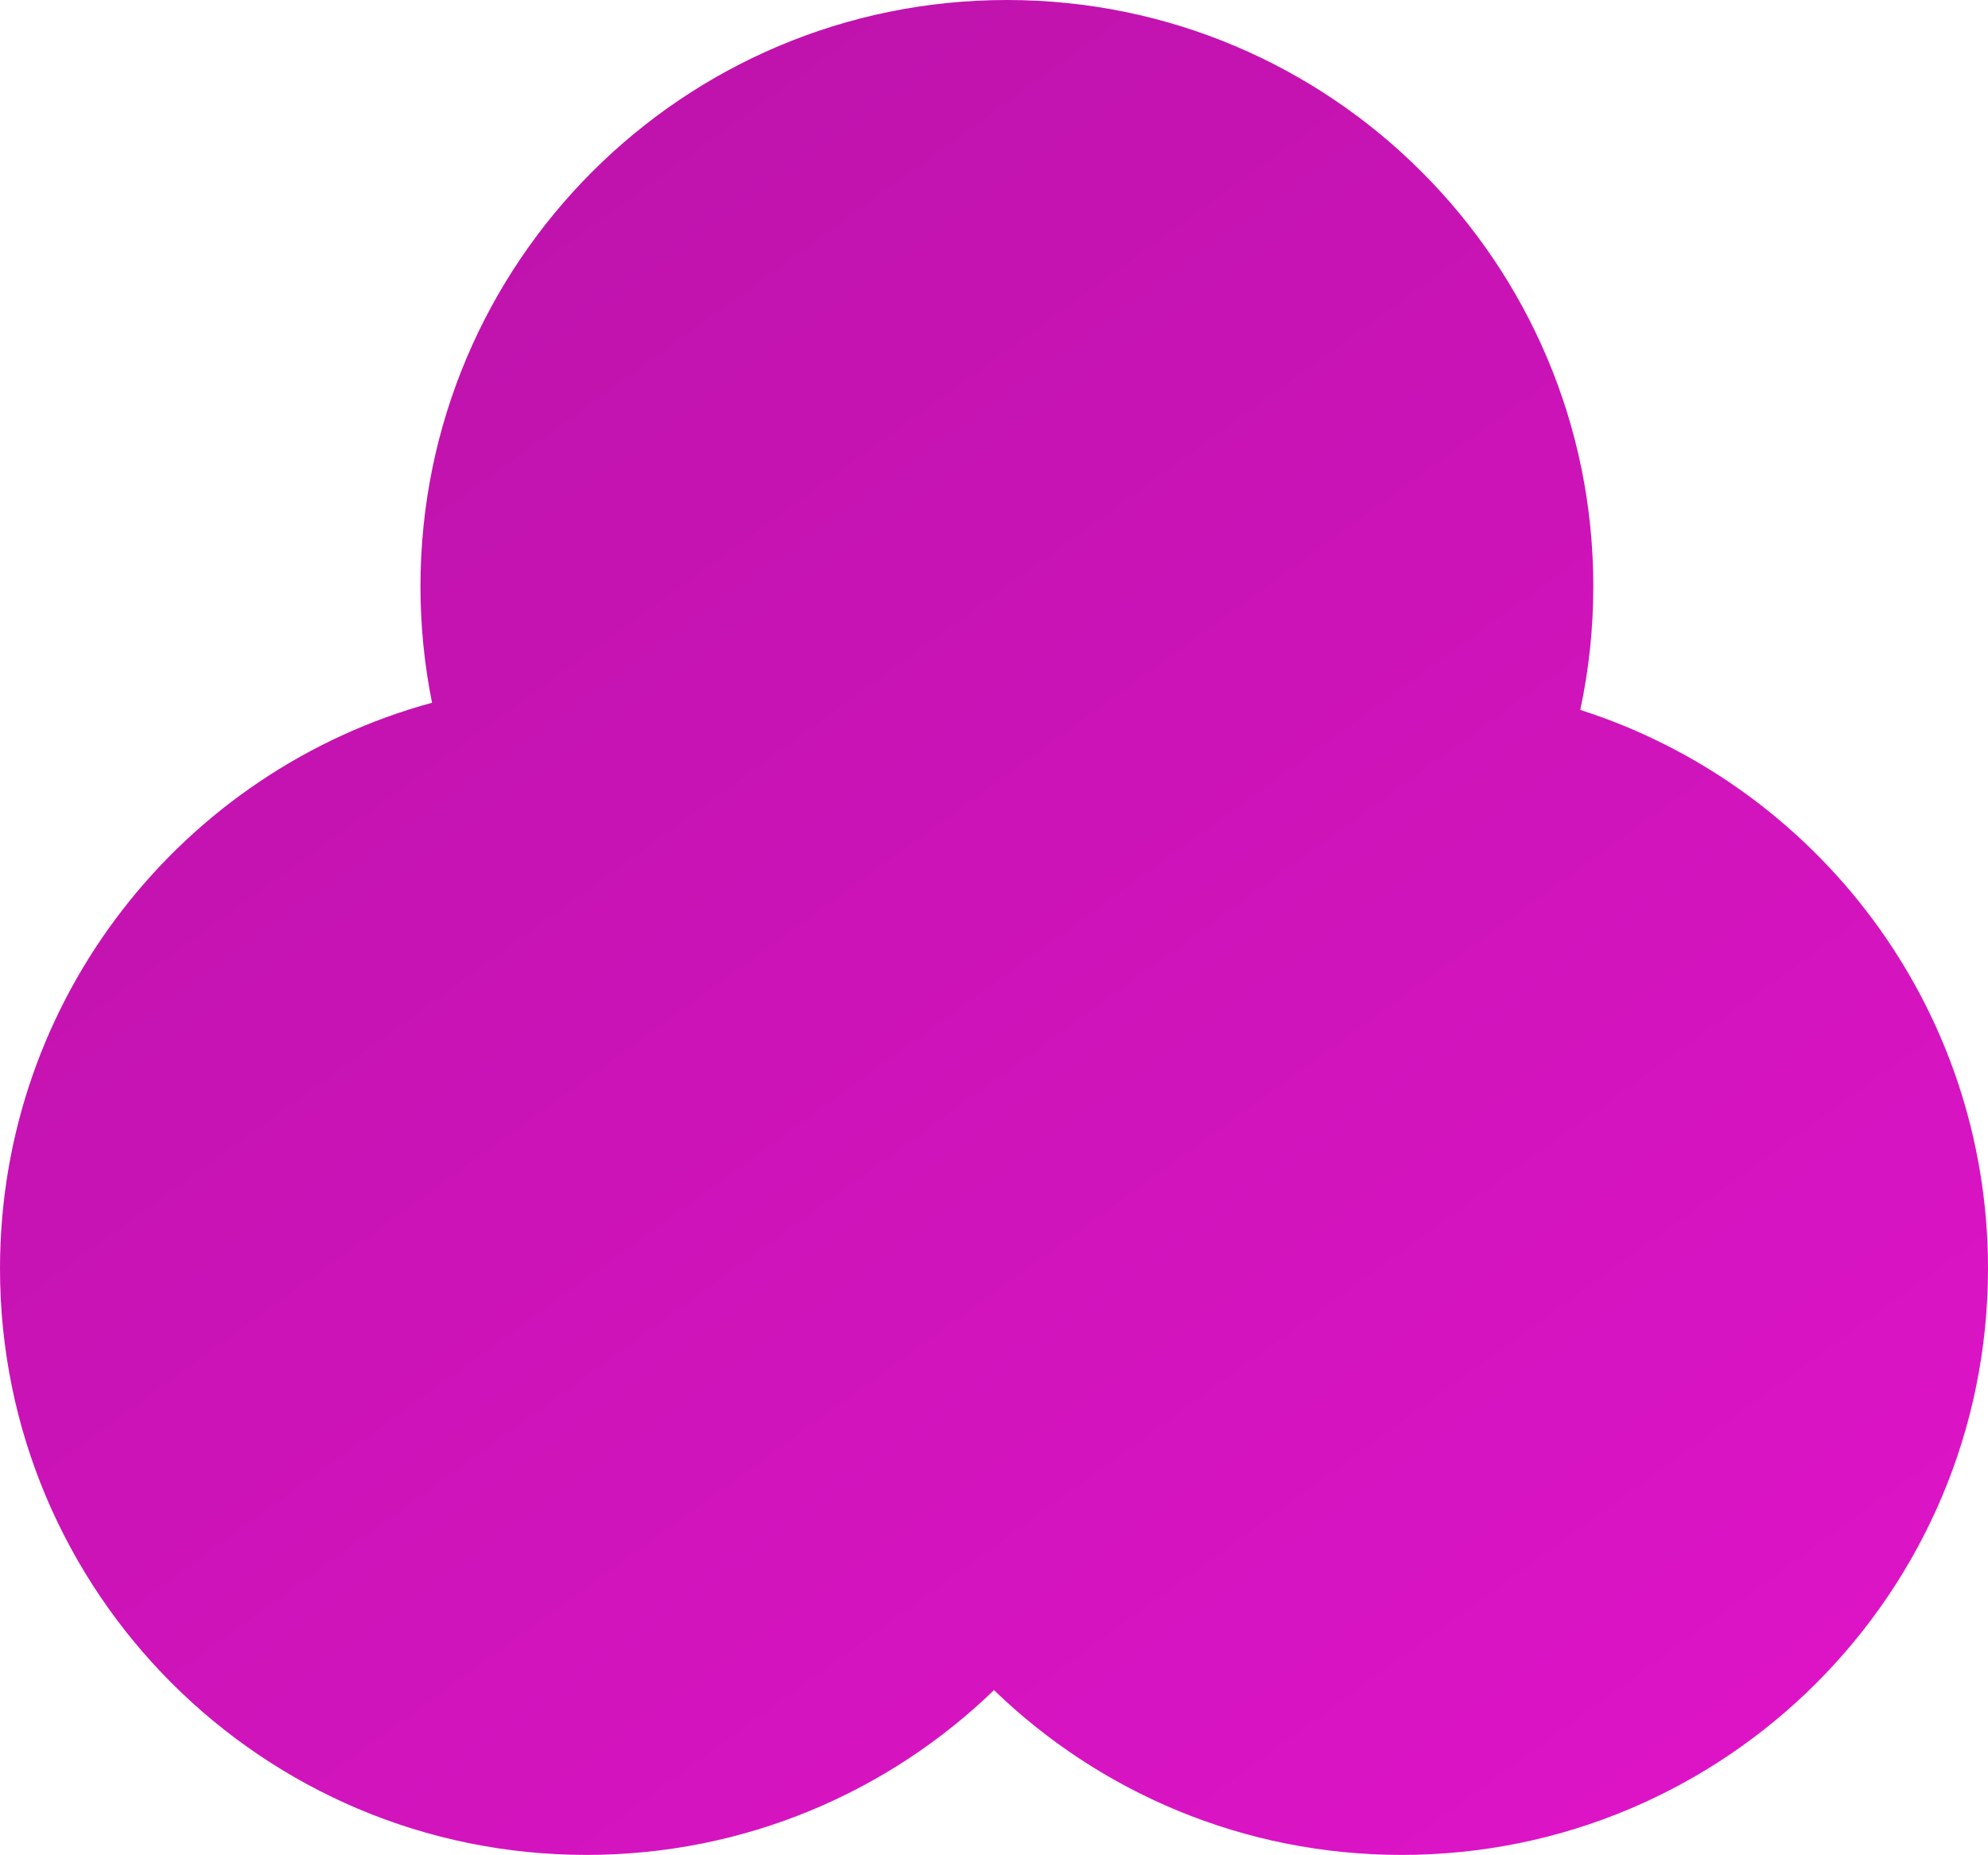 <?xml version="1.0" encoding="UTF-8"?> <svg xmlns="http://www.w3.org/2000/svg" width="3007" height="2806" viewBox="0 0 3007 2806" fill="none"> <path fill-rule="evenodd" clip-rule="evenodd" d="M2390.27 1073.93C2403.2 1013.66 2410 951.127 2410 887C2410 397.123 2012.88 0 1523 0C1033.12 0 636 397.123 636 887C636 947.281 642.014 1006.16 653.473 1063.06C276.893 1165.56 0 1509.95 0 1919C0 2408.88 397.123 2806 887 2806C1126.54 2806 1343.9 2711.05 1503.5 2556.73C1663.1 2711.05 1880.46 2806 2120 2806C2609.88 2806 3007 2408.88 3007 1919C3007 1523.37 2747.98 1188.23 2390.27 1073.93Z" fill="url(#paint0_linear_26_13)"></path> <defs> <linearGradient id="paint0_linear_26_13" x1="569.5" y1="-255" x2="3007" y2="3111.5" gradientUnits="userSpaceOnUse"> <stop stop-color="#BA13A8"></stop> <stop offset="1" stop-color="#E214CB"></stop> </linearGradient> </defs> </svg> 